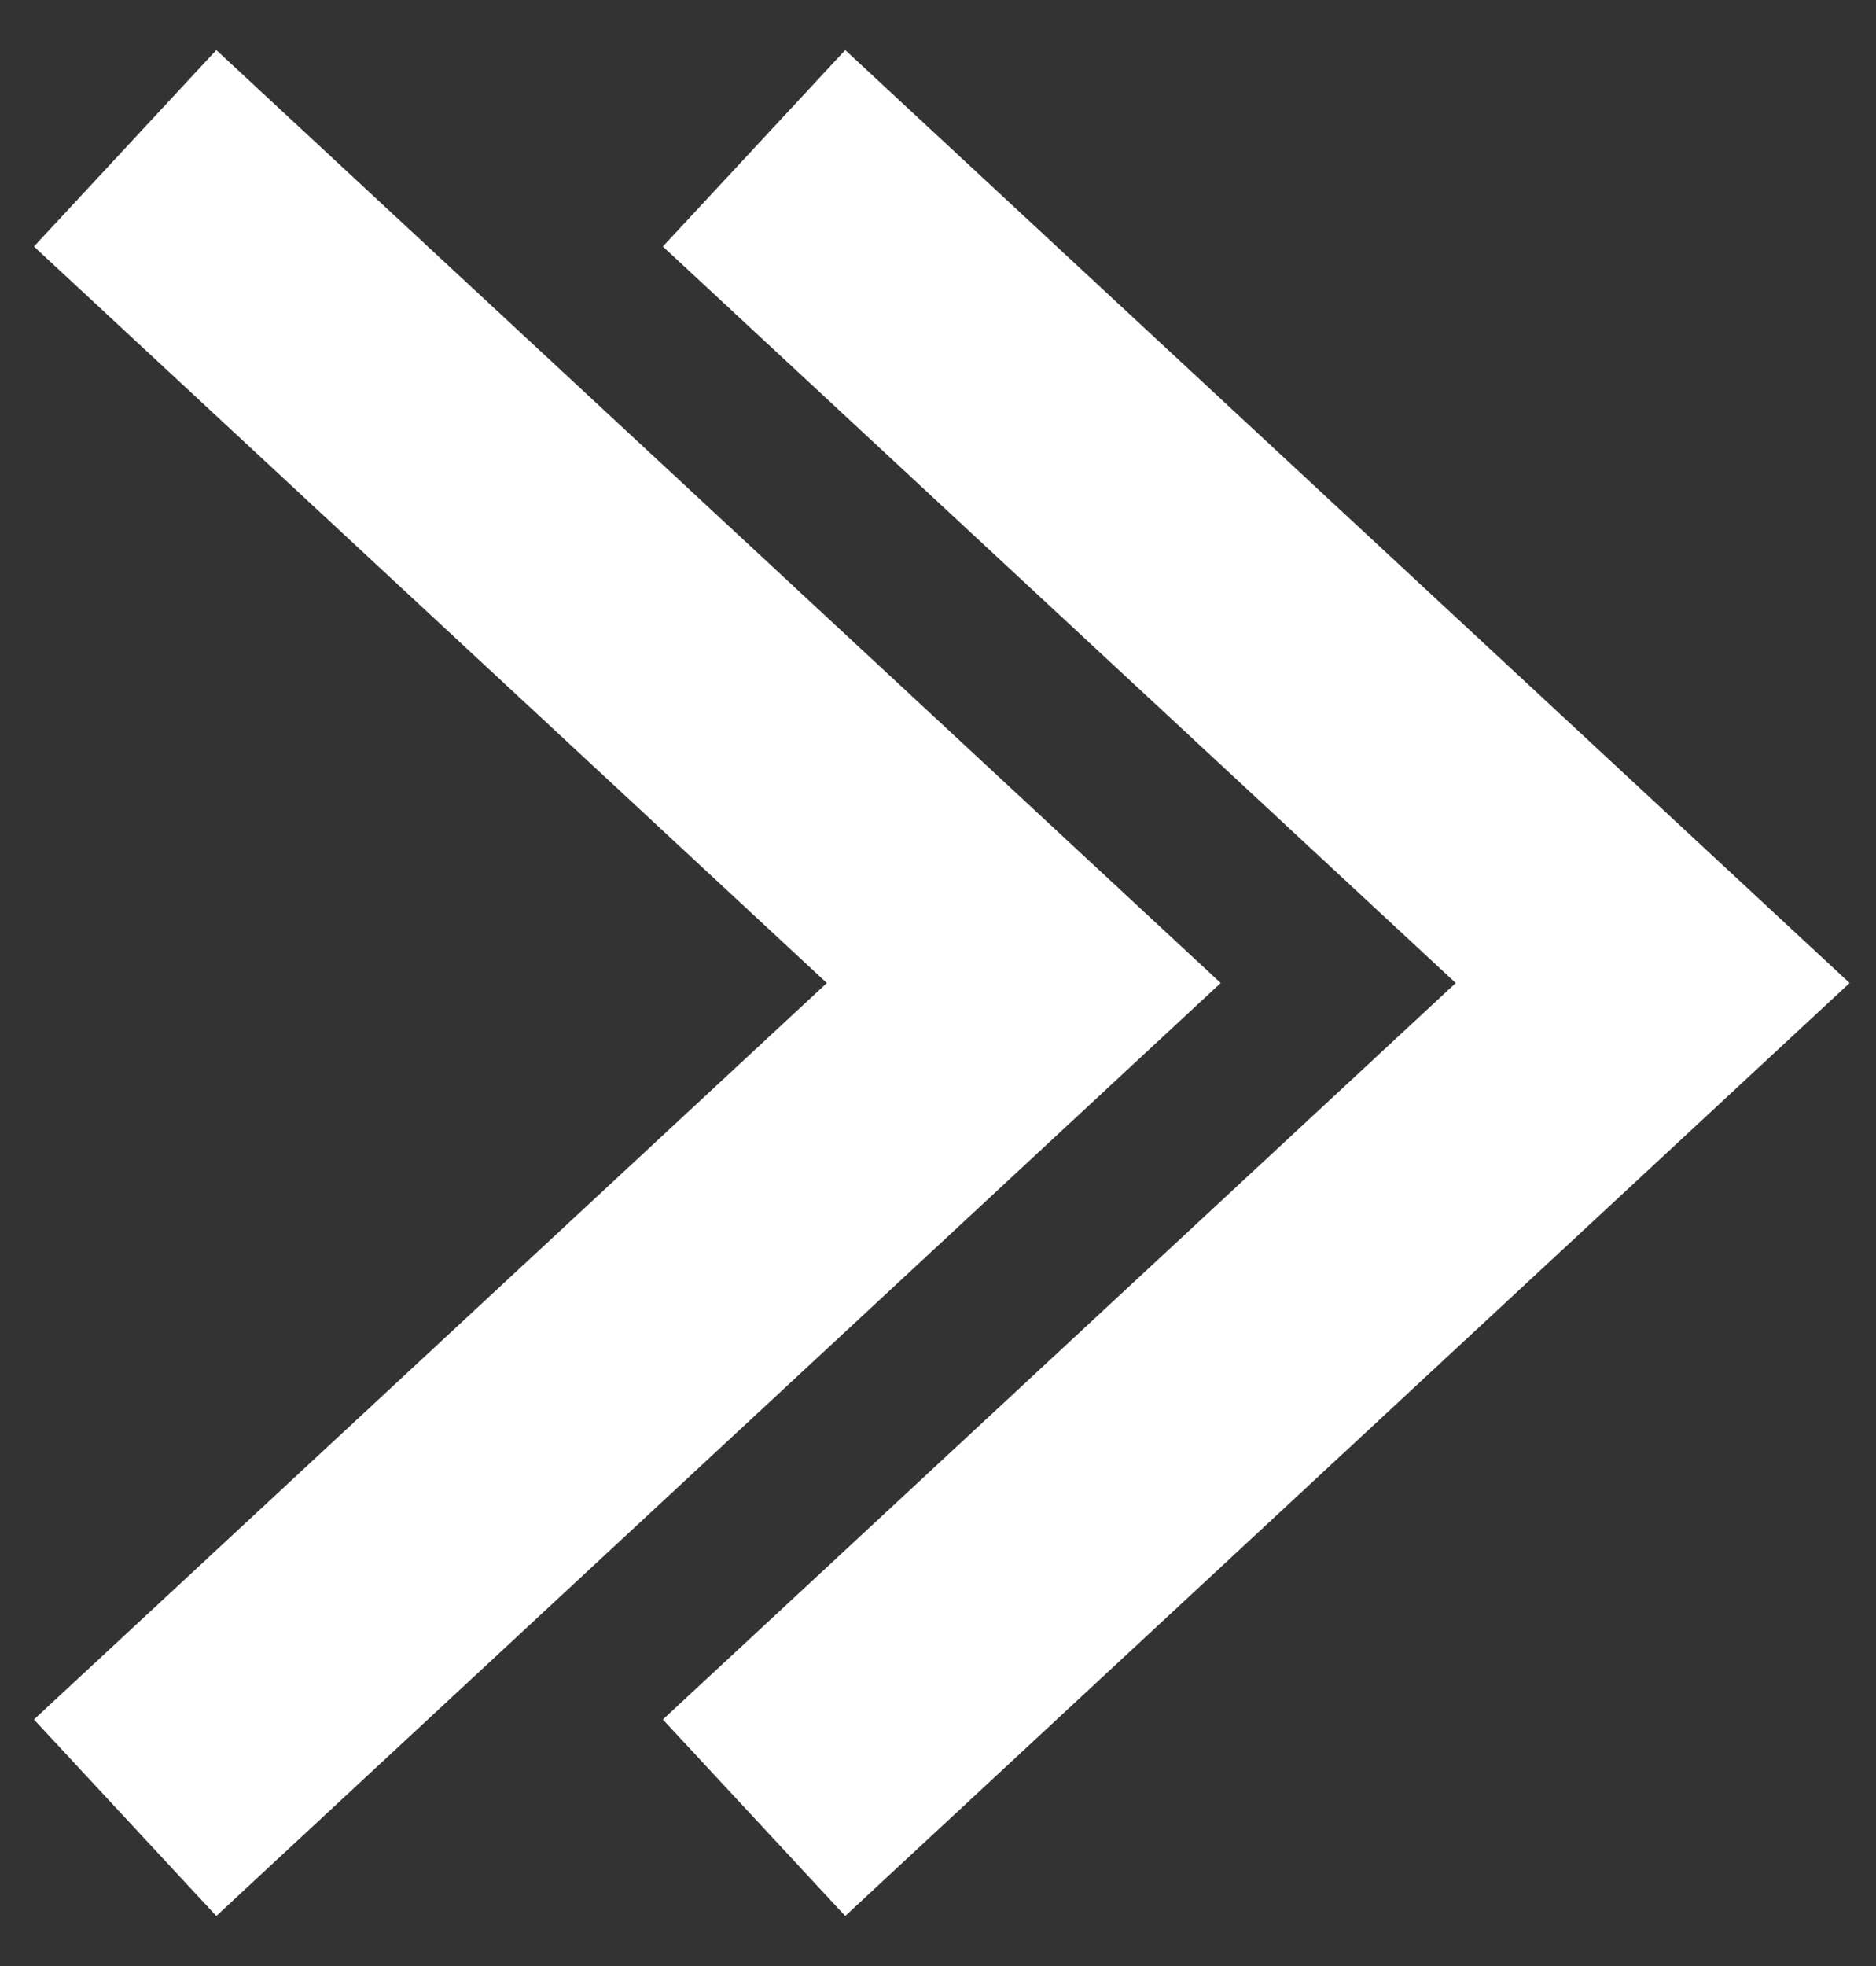 <svg width="21" height="22" viewBox="0 0 21 22" fill="none" xmlns="http://www.w3.org/2000/svg">
<rect x="0" y="0" width="21" height="22" fill="#333333" stroke="none"/>
<path d="M9.54 19.32L18.5 11L9.54 2.68M2.5 19.32L11.46 11L2.5 2.68" stroke="white" stroke-width="3" stroke-linecap="square"/>
</svg>

